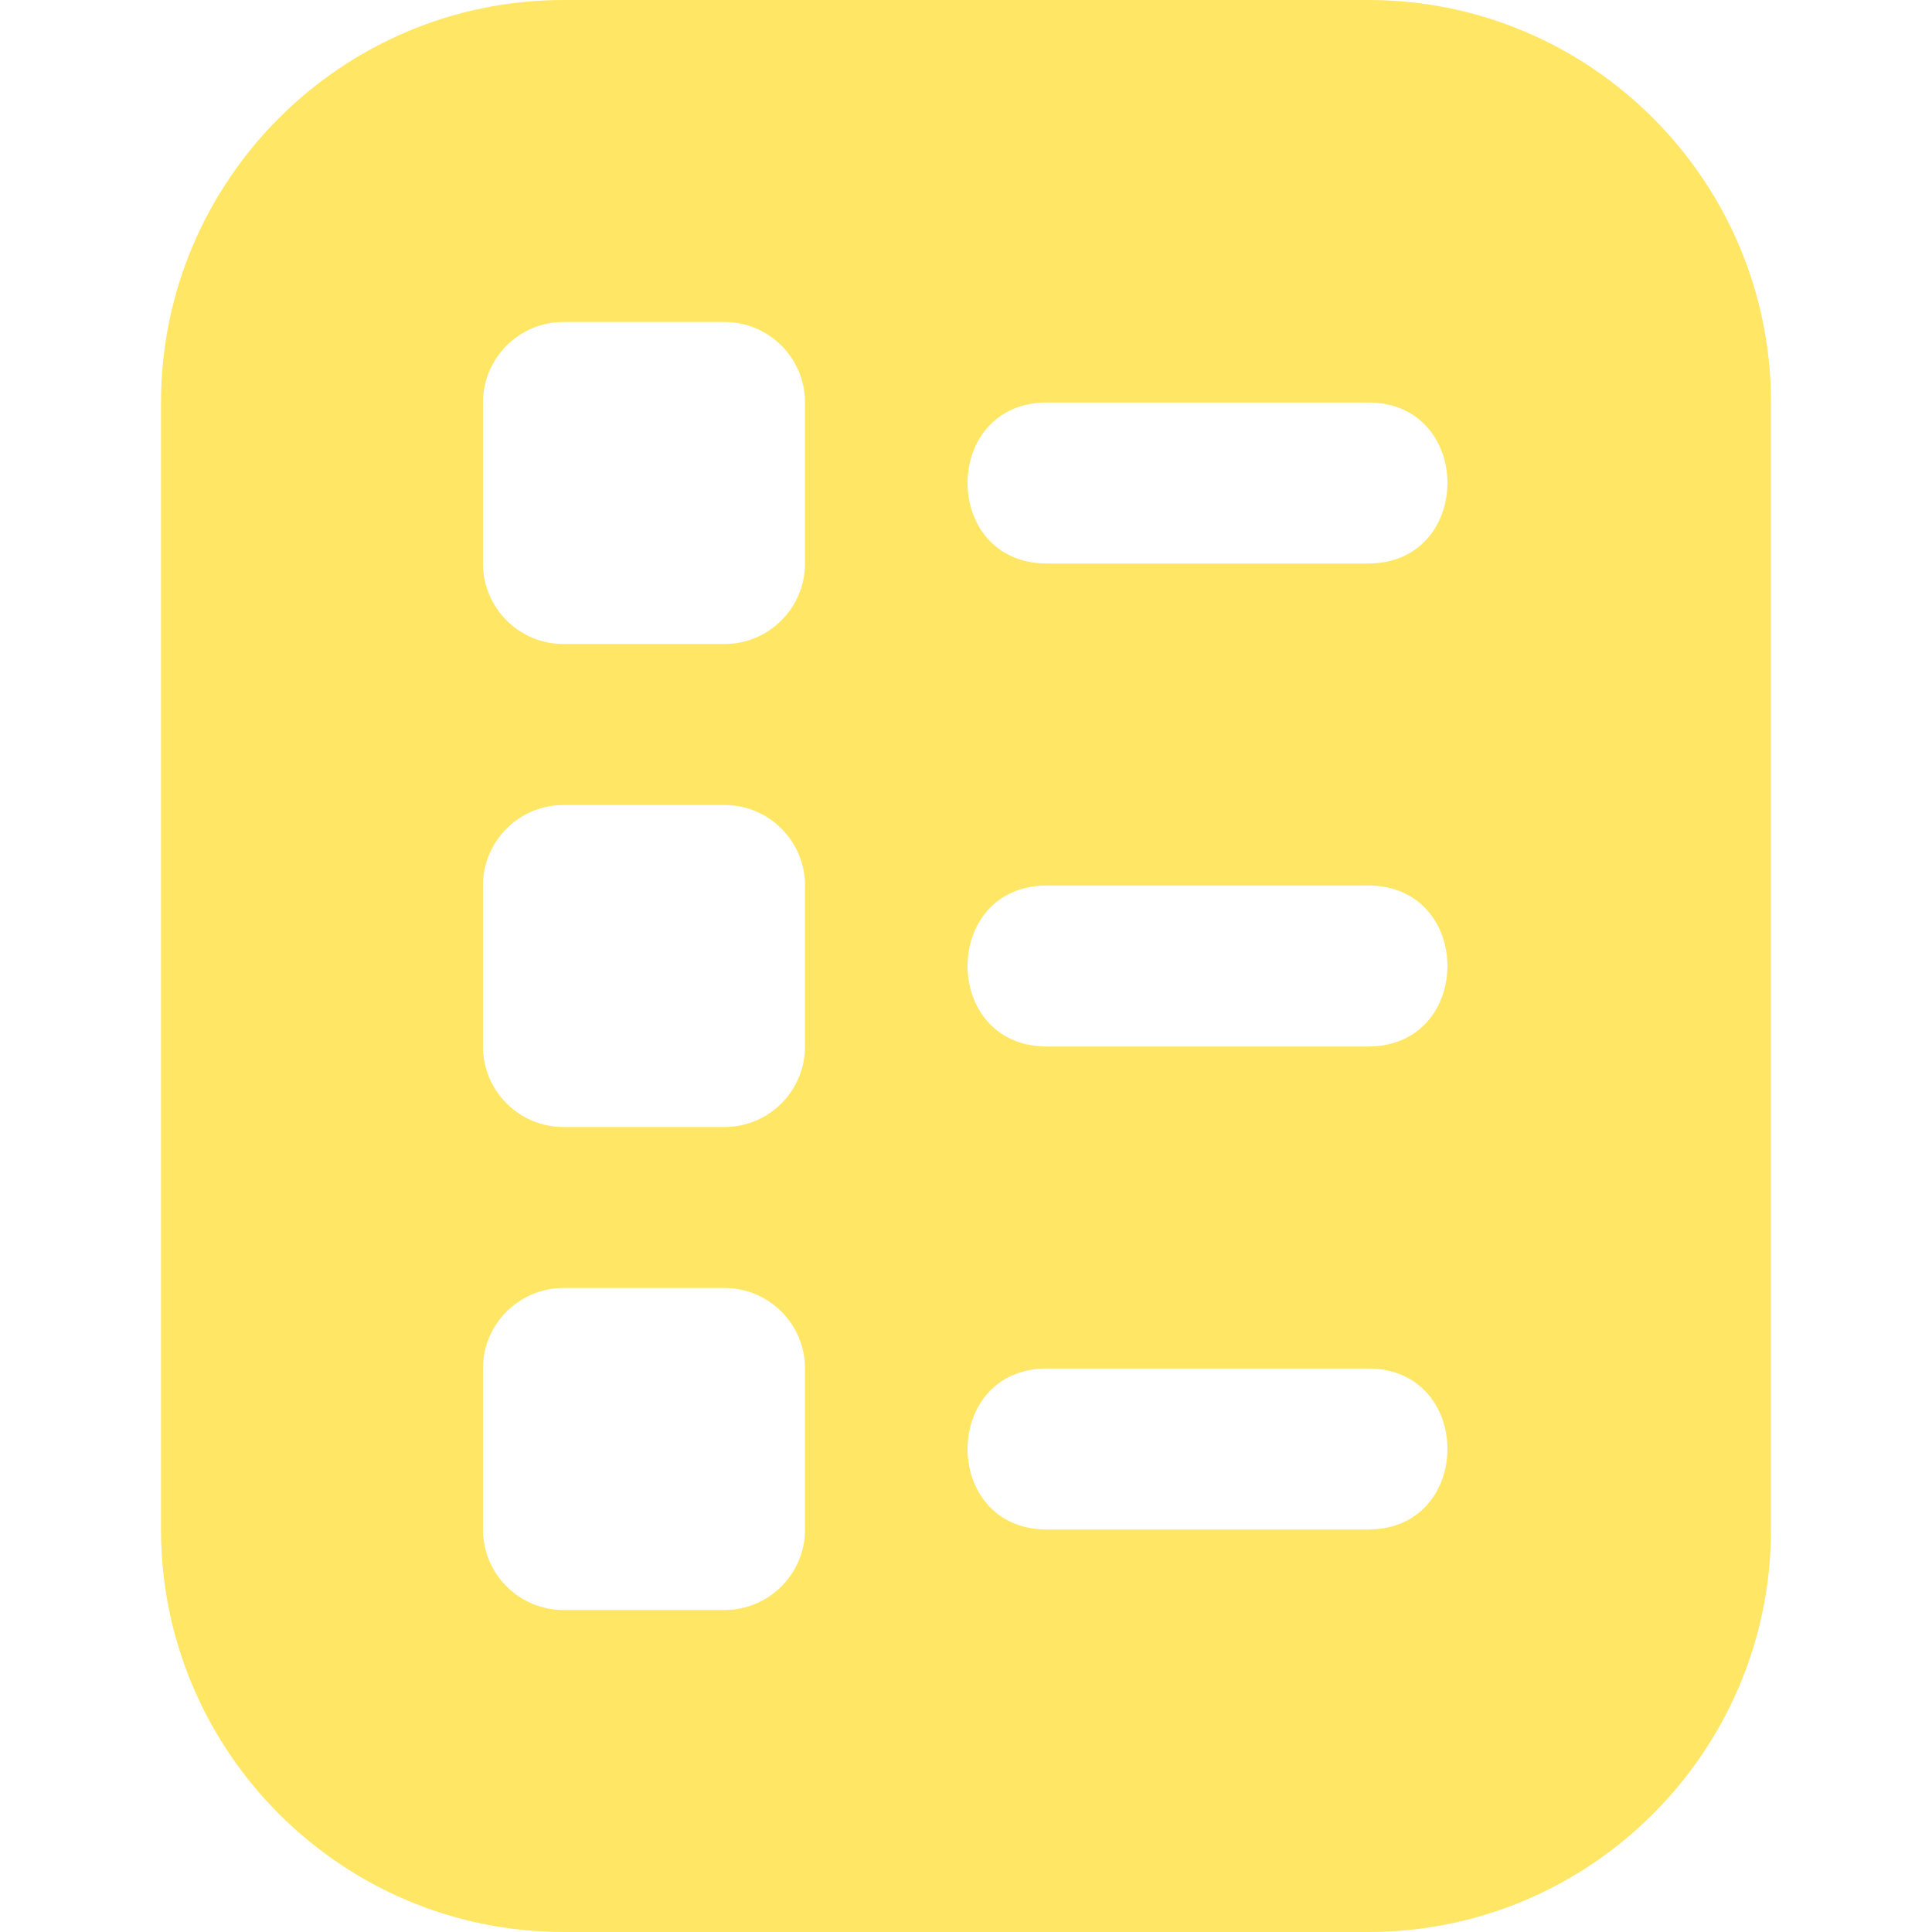 <?xml version="1.0"?>
<svg xmlns="http://www.w3.org/2000/svg" xmlns:xlink="http://www.w3.org/1999/xlink" xmlns:svgjs="http://svgjs.com/svgjs" version="1.1" width="512px" height="512px" x="0" y="0" viewBox="0 0 24 24" style="enable-background:new 0 0 512 512" xml:space="preserve"><g><path d="M17,0H7C4.243,0,2,2.243,2,5v14c0,2.757,2.243,5,5,5h10c2.757,0,5-2.243,5-5V5c0-2.757-2.243-5-5-5Zm-7,19c0,.552-.448,1-1,1h-2c-.552,0-1-.448-1-1v-2c0-.552,.448-1,1-1h2c.552,0,1,.448,1,1v2Zm0-6c0,.552-.448,1-1,1h-2c-.552,0-1-.448-1-1v-2c0-.552,.448-1,1-1h2c.552,0,1,.448,1,1v2Zm0-6c0,.552-.448,1-1,1h-2c-.552,0-1-.448-1-1v-2c0-.552,.448-1,1-1h2c.552,0,1,.448,1,1v2Zm7,12h-4c-1.308-.006-1.307-1.994,0-2h4c1.308,.006,1.307,1.994,0,2Zm0-6h-4c-1.308-.006-1.307-1.994,0-2h4c1.308,.006,1.307,1.994,0,2Zm0-6h-4c-1.308-.006-1.307-1.994,0-2h4c1.308,.006,1.307,1.994,0,2Z" fill="#ffe765" data-original="#000000"/></g></svg>

